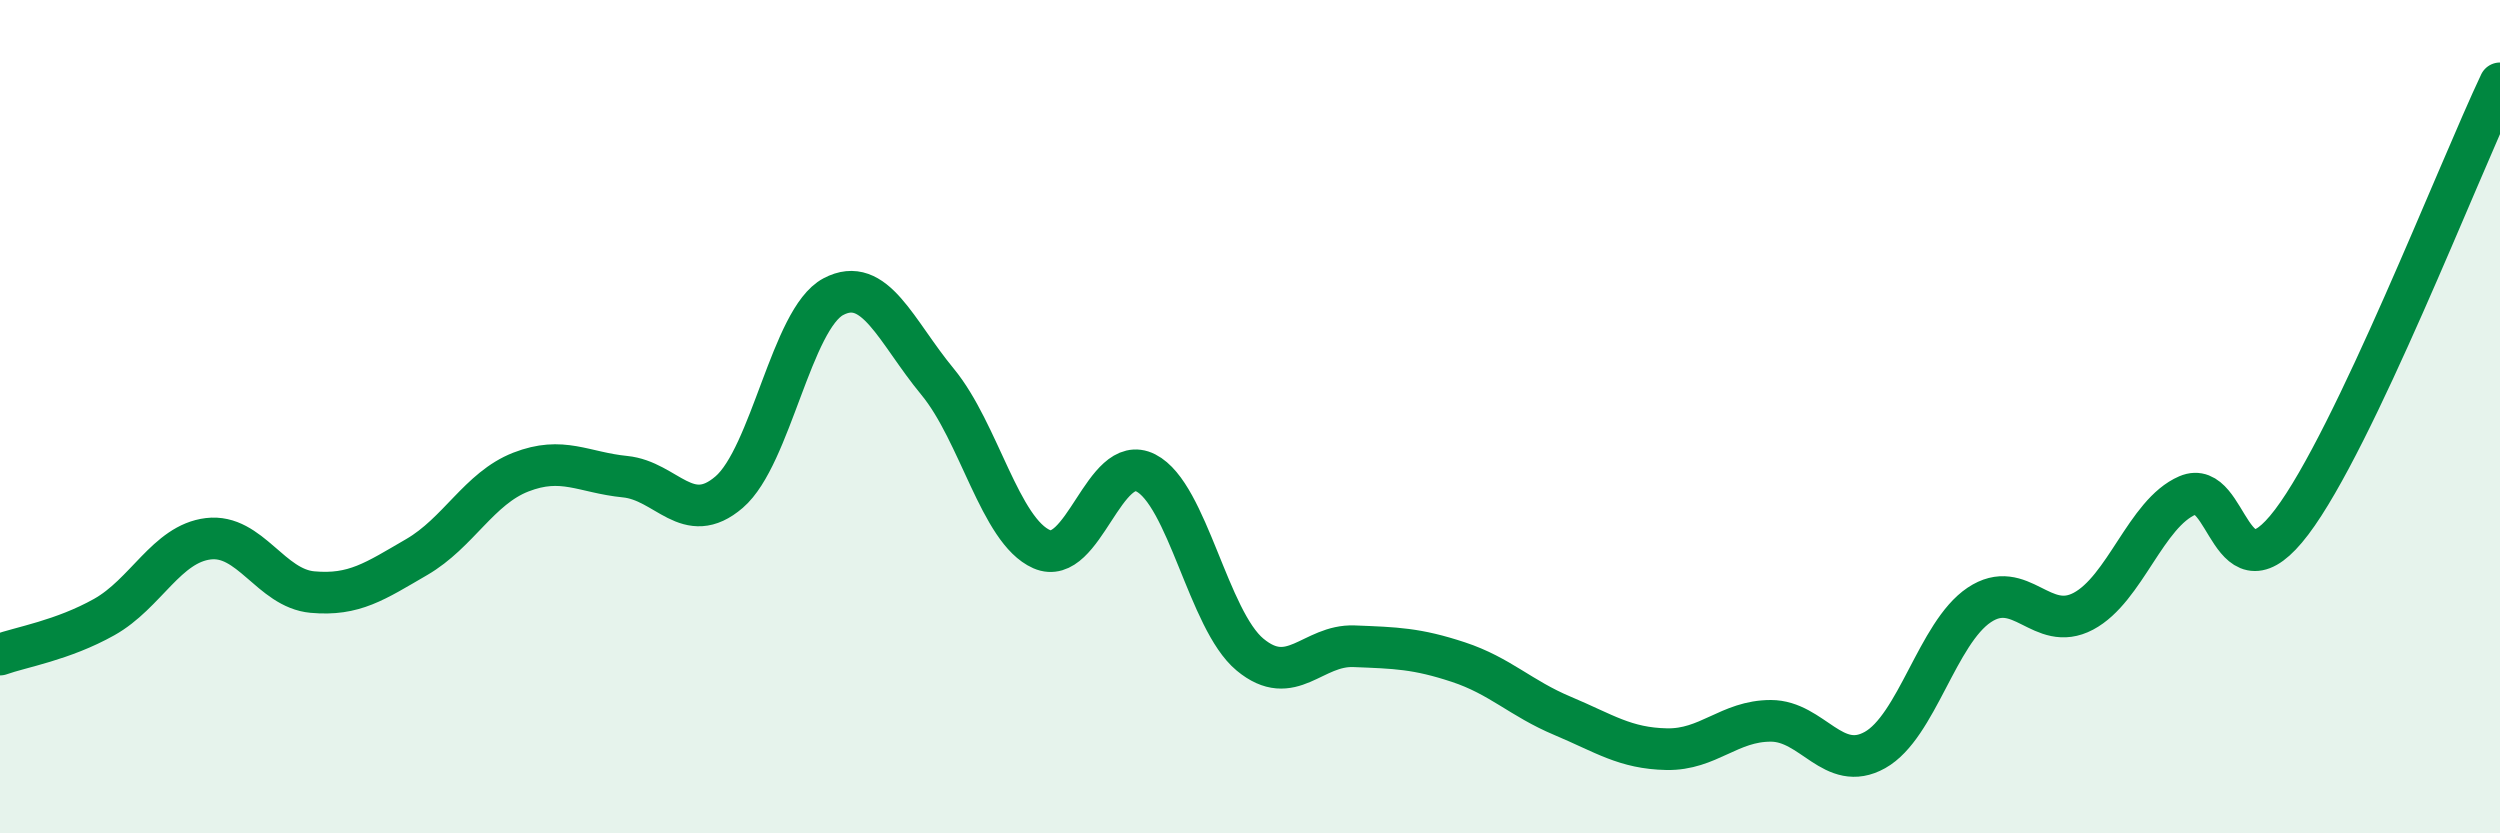 
    <svg width="60" height="20" viewBox="0 0 60 20" xmlns="http://www.w3.org/2000/svg">
      <path
        d="M 0,15.71 C 0.5,15.53 1.5,15.37 2.5,14.81 C 3.5,14.25 4,13.05 5,12.93 C 6,12.81 6.5,14.12 7.5,14.21 C 8.5,14.3 9,13.95 10,13.37 C 11,12.79 11.5,11.72 12.5,11.33 C 13.5,10.94 14,11.34 15,11.44 C 16,11.54 16.5,12.67 17.5,11.81 C 18.5,10.95 19,7.65 20,7.12 C 21,6.59 21.5,7.95 22.5,9.16 C 23.5,10.37 24,12.74 25,13.18 C 26,13.62 26.5,10.84 27.5,11.35 C 28.5,11.86 29,14.88 30,15.71 C 31,16.54 31.5,15.47 32.5,15.51 C 33.5,15.55 34,15.56 35,15.89 C 36,16.22 36.5,16.76 37.5,17.18 C 38.5,17.6 39,17.96 40,17.98 C 41,18 41.5,17.3 42.5,17.3 C 43.5,17.3 44,18.56 45,18 C 46,17.44 46.5,15.19 47.5,14.52 C 48.5,13.85 49,15.2 50,14.67 C 51,14.14 51.5,12.32 52.5,11.89 C 53.5,11.46 53.5,14.51 55,12.53 C 56.5,10.55 59,4.11 60,2L60 20L0 20Z"
        fill="#008740"
        opacity="0.1"
        stroke-linecap="round"
        stroke-linejoin="round"
      />
      <path
        d="M 0,15.71 C 0.5,15.53 1.5,15.37 2.5,14.81 C 3.5,14.25 4,13.05 5,12.93 C 6,12.81 6.5,14.12 7.5,14.21 C 8.5,14.3 9,13.95 10,13.37 C 11,12.79 11.5,11.72 12.5,11.33 C 13.5,10.94 14,11.34 15,11.44 C 16,11.54 16.5,12.67 17.5,11.81 C 18.5,10.95 19,7.65 20,7.12 C 21,6.59 21.5,7.95 22.5,9.16 C 23.5,10.37 24,12.74 25,13.18 C 26,13.62 26.5,10.84 27.5,11.35 C 28.5,11.86 29,14.88 30,15.71 C 31,16.54 31.5,15.47 32.5,15.51 C 33.5,15.55 34,15.56 35,15.89 C 36,16.22 36.5,16.76 37.5,17.18 C 38.5,17.6 39,17.96 40,17.98 C 41,18 41.5,17.3 42.5,17.3 C 43.5,17.3 44,18.56 45,18 C 46,17.44 46.5,15.19 47.5,14.52 C 48.5,13.85 49,15.2 50,14.67 C 51,14.14 51.5,12.32 52.5,11.89 C 53.5,11.46 53.5,14.51 55,12.53 C 56.5,10.55 59,4.11 60,2"
        stroke="#008740"
        stroke-width="1"
        fill="none"
        stroke-linecap="round"
        stroke-linejoin="round"
      />
    </svg>
  